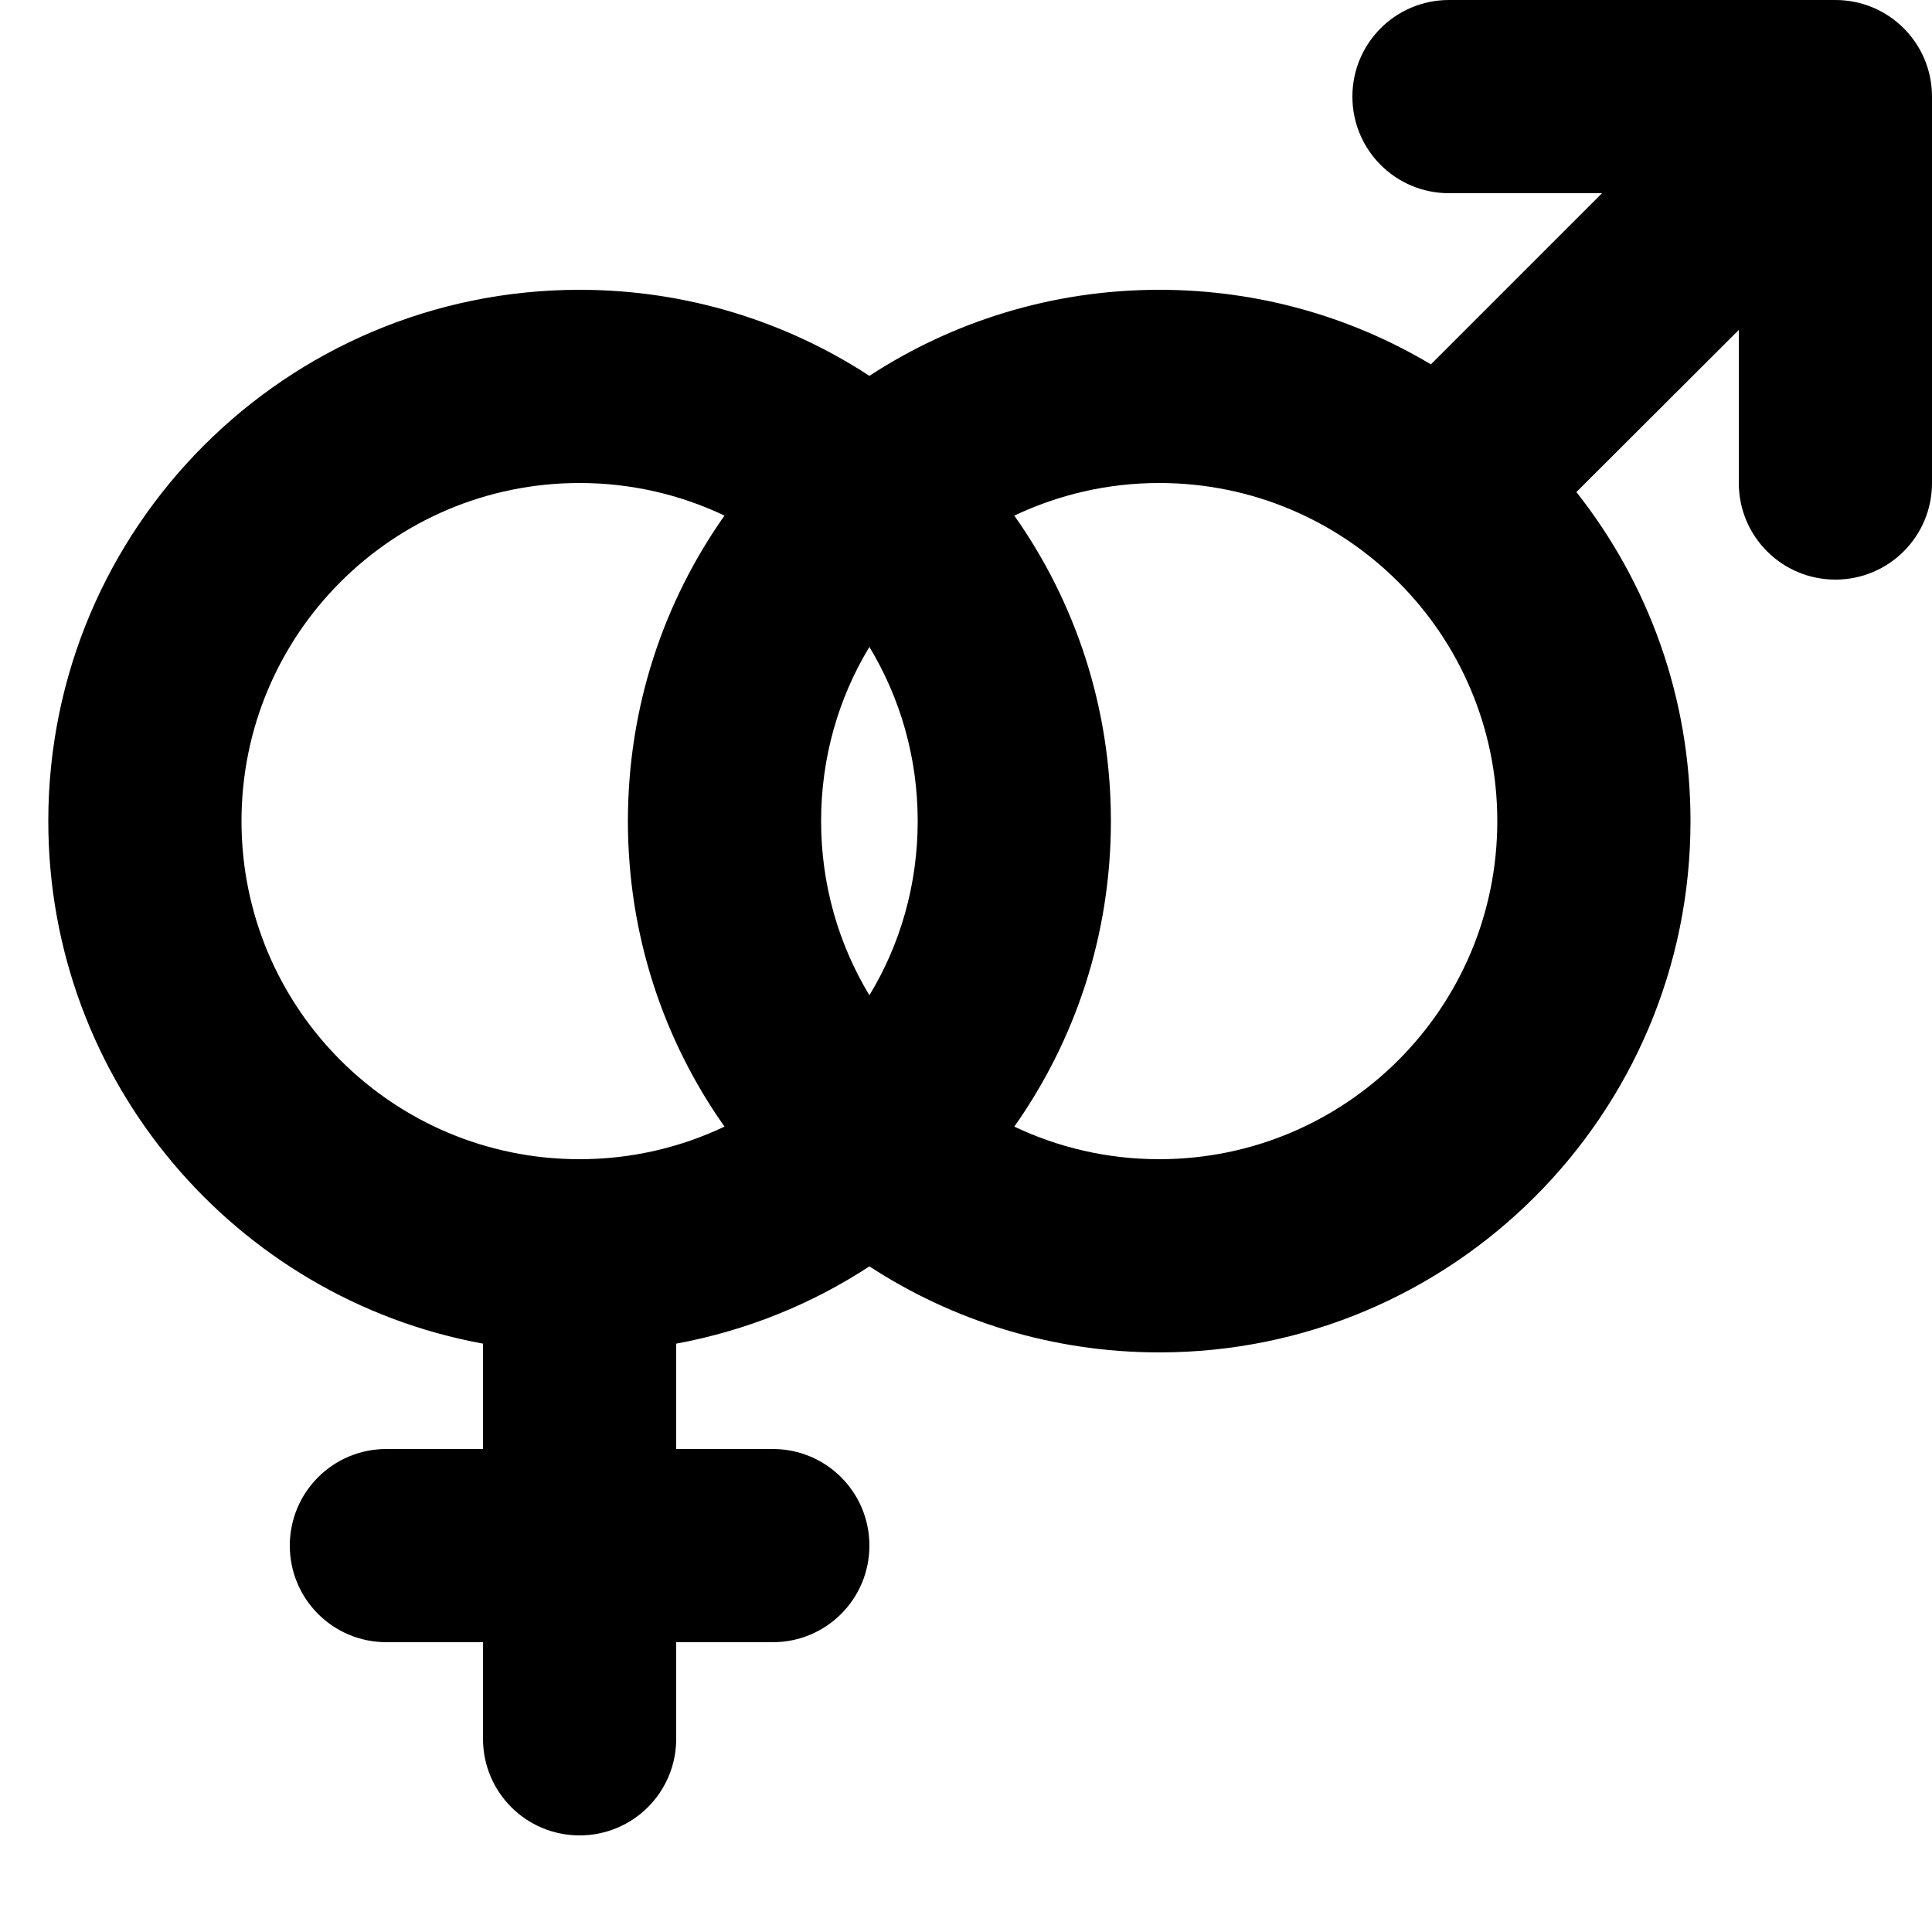 <svg xmlns="http://www.w3.org/2000/svg" viewBox="0 0 640 640"><!--! Font Awesome Pro 7.1.0 by @fontawesome - https://fontawesome.com License - https://fontawesome.com/license (Commercial License) Copyright 2025 Fonticons, Inc. --><path fill="currentColor" d="M480 0C462.3 0 448 14.3 448 32C448 49.7 462.3 64 480 64L530.7 64L474 120.7C447.7 105 416.9 96 384 96C348.6 96 315.6 106.5 288 124.5C260.4 106.5 227.4 96 192 96C94.8 96 16 174.8 16 272C16 358.3 78.1 430.1 160 445.1L160 480L128 480C110.3 480 96 494.3 96 512C96 529.7 110.3 544 128 544L160 544L160 576C160 593.7 174.3 608 192 608C209.7 608 224 593.7 224 576L224 544L256 544C273.7 544 288 529.7 288 512C288 494.3 273.7 480 256 480L224 480L224 445.1C247.3 440.8 268.9 432 288 419.5C315.6 437.5 348.6 448 384 448C481.2 448 560 369.2 560 272C560 230.9 545.9 193 522.2 163L576 109.3L576 160C576 177.7 590.3 192 608 192C625.7 192 640 177.7 640 160L640 32C640 14.3 625.7 0 608 0L480 0zM336 373.2C356.2 344.6 368 309.7 368 272C368 234.3 356.2 199.4 336 170.8C350.6 163.9 366.8 160 384 160C445.9 160 496 210.1 496 272C496 333.9 445.9 384 384 384C366.8 384 350.5 380.1 336 373.2zM288 214.3C298.2 231.2 304 250.9 304 272C304 293.1 298.2 312.9 288 329.7C277.8 312.8 272 293.1 272 272C272 250.9 277.8 231.1 288 214.3zM240 170.8C219.8 199.4 208 234.3 208 272C208 309.7 219.8 344.6 240 373.2C225.5 380.1 209.2 384 192 384C130.1 384 80 333.9 80 272C80 210.1 130.1 160 192 160C209.2 160 225.5 163.9 240 170.8z"/></svg>